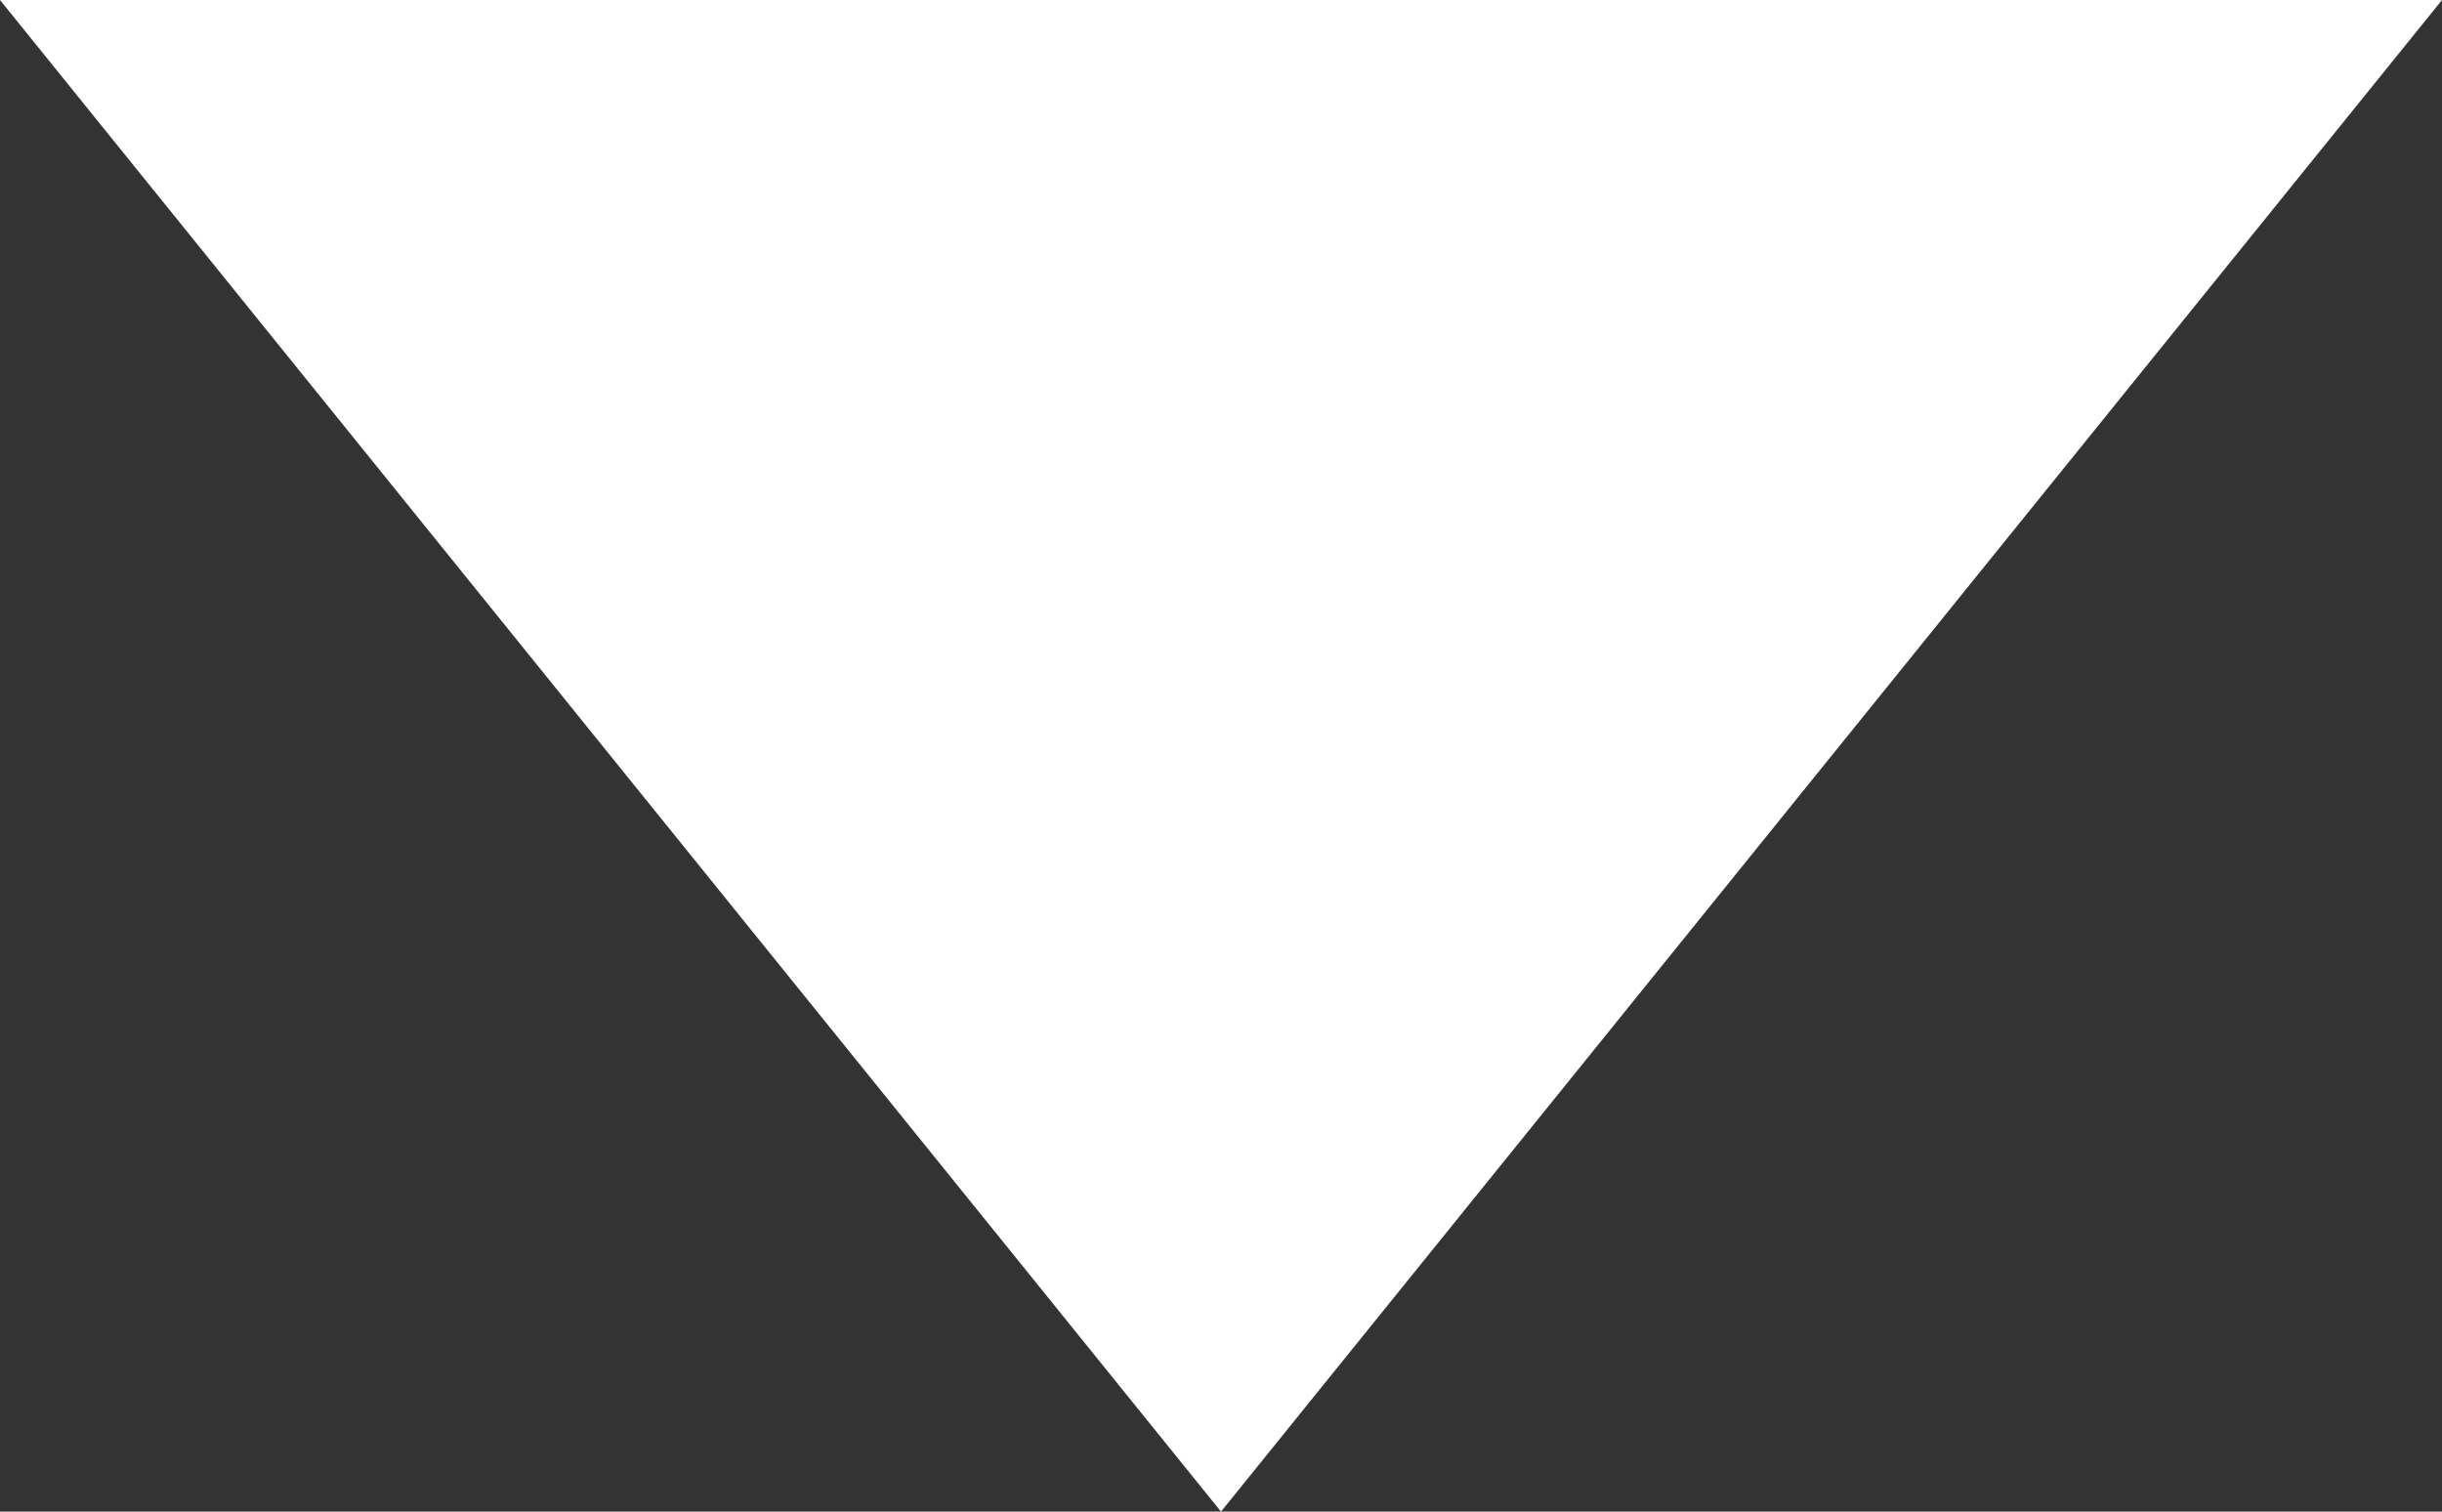 <svg xmlns="http://www.w3.org/2000/svg" width="21" height="13" viewBox="0 0 21 13">
  <rect x="0" y="0" width="21" height="13" fill="#333333" stroke="none"/>
  <path id="パス_202" data-name="パス 202" d="M10.5,0,21,13H0Z" transform="translate(21 13) rotate(180)" fill="#fff"/>
</svg>
